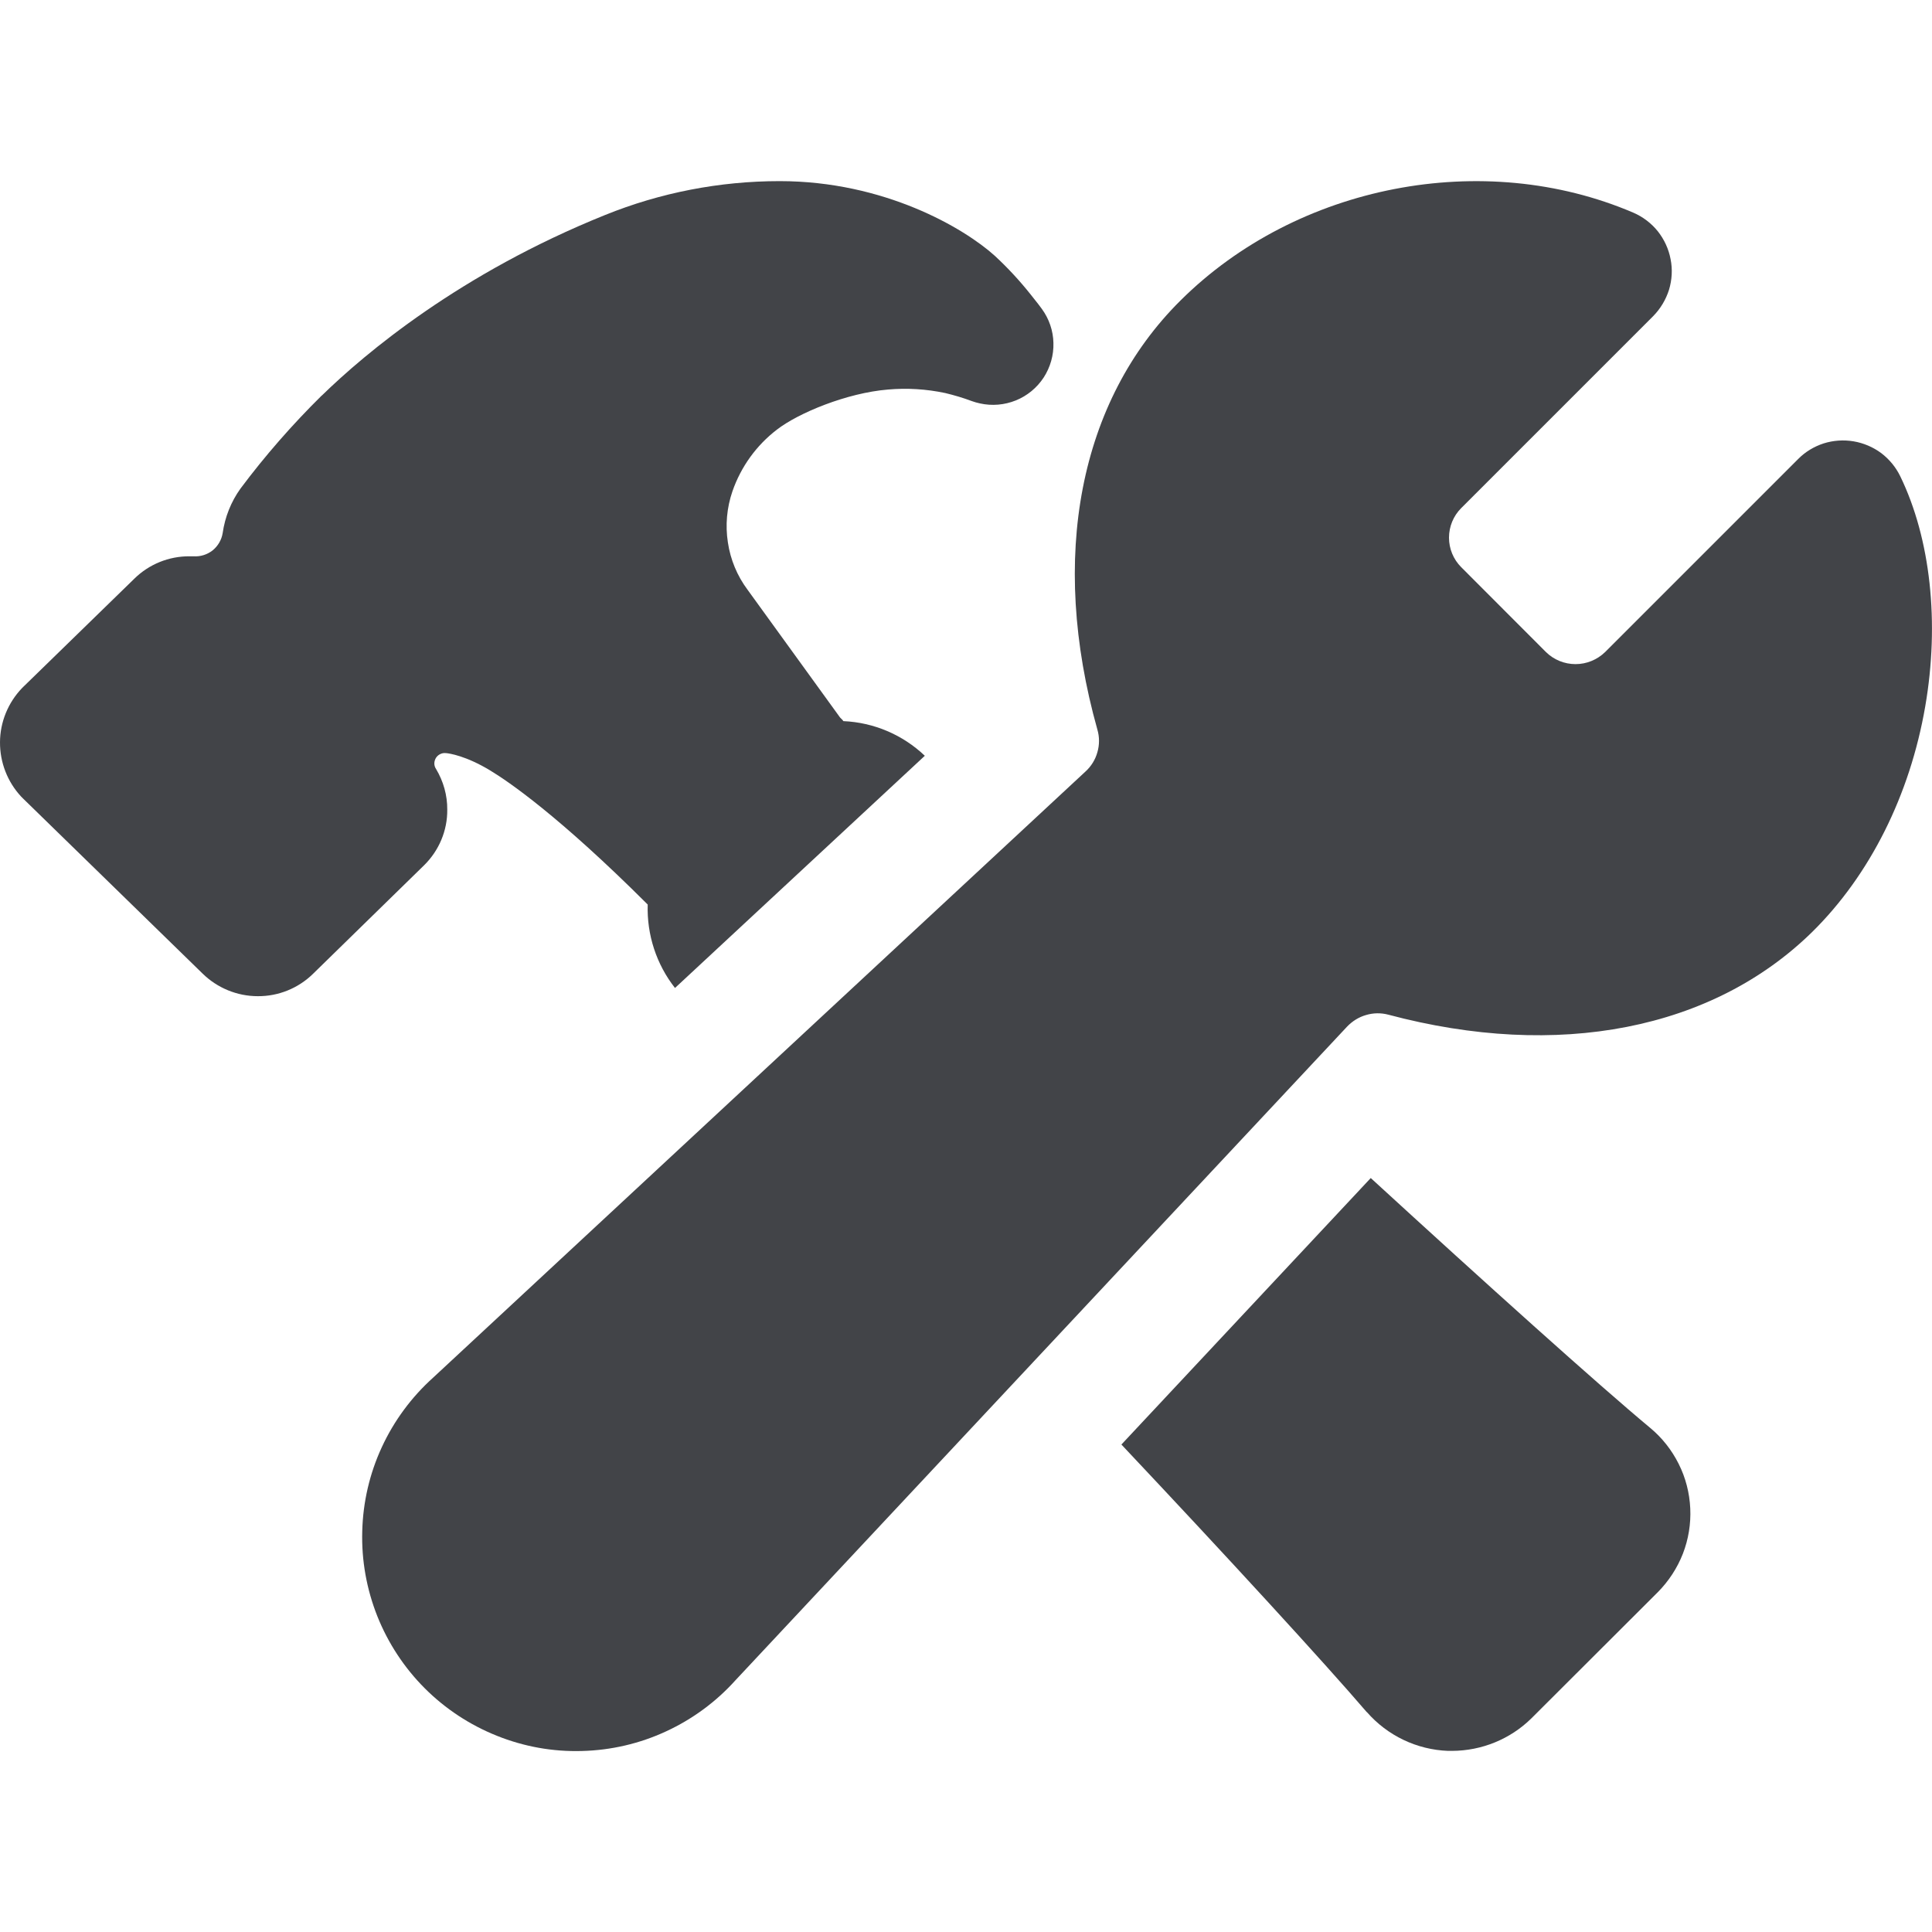 <svg width="16" height="16" viewBox="0 0 16 16" fill="none" xmlns="http://www.w3.org/2000/svg">
<path d="M15.737 3.944C15.7 3.868 15.646 3.803 15.579 3.752C15.511 3.702 15.433 3.669 15.351 3.655C15.268 3.641 15.183 3.647 15.103 3.672C15.023 3.698 14.95 3.742 14.891 3.802L13.293 5.4C13.227 5.464 13.139 5.5 13.048 5.5C12.956 5.5 12.868 5.464 12.803 5.4L12.101 4.697C12.036 4.632 12 4.544 12 4.453C12 4.361 12.036 4.273 12.101 4.208L13.691 2.618C13.751 2.557 13.796 2.482 13.822 2.4C13.847 2.317 13.852 2.23 13.835 2.146C13.819 2.061 13.782 1.982 13.729 1.915C13.675 1.848 13.605 1.795 13.526 1.761C12.285 1.23 10.742 1.528 9.776 2.489C8.938 3.321 8.687 4.614 9.088 6.042C9.106 6.103 9.106 6.168 9.088 6.23C9.071 6.291 9.037 6.346 8.99 6.389L3.587 11.409C3.408 11.57 3.263 11.766 3.162 11.985C3.061 12.203 3.006 12.44 3 12.681C2.993 12.922 3.036 13.161 3.125 13.385C3.214 13.608 3.348 13.812 3.518 13.982C3.688 14.152 3.892 14.286 4.115 14.375C4.339 14.465 4.578 14.508 4.819 14.501C5.06 14.495 5.297 14.44 5.515 14.339C5.734 14.238 5.93 14.094 6.091 13.915L11.156 8.502C11.199 8.457 11.253 8.423 11.313 8.406C11.373 8.388 11.436 8.387 11.497 8.403C12.903 8.778 14.184 8.528 15.01 7.716C15.485 7.247 15.817 6.586 15.944 5.85C16.064 5.156 15.988 4.461 15.737 3.944Z" fill="#424448"/>
<path d="M13.666 11.825C13.231 11.463 12.3 10.625 11.352 9.756L9.287 11.963C10.17 12.9 10.968 13.77 11.318 14.178L11.321 14.18C11.405 14.276 11.508 14.354 11.623 14.409C11.738 14.464 11.864 14.495 11.991 14.5H12.026C12.271 14.499 12.507 14.403 12.682 14.231L13.729 13.186C13.819 13.095 13.89 12.987 13.937 12.867C13.983 12.748 14.004 12.62 13.998 12.492C13.992 12.364 13.96 12.238 13.902 12.123C13.845 12.009 13.765 11.907 13.666 11.825H13.666Z" fill="#424448"/>
<path d="M3.704 6.705C3.705 6.586 3.672 6.47 3.611 6.368C3.602 6.355 3.597 6.339 3.597 6.323C3.597 6.306 3.602 6.291 3.61 6.277C3.619 6.263 3.631 6.252 3.646 6.245C3.66 6.238 3.676 6.235 3.692 6.237H3.694C3.721 6.239 3.861 6.26 4.06 6.381C4.208 6.47 4.63 6.758 5.364 7.491C5.356 7.741 5.436 7.986 5.59 8.182L7.659 6.259C7.476 6.085 7.237 5.983 6.984 5.972C6.982 5.969 6.98 5.966 6.978 5.963L6.957 5.942L6.191 4.884C6.105 4.769 6.049 4.634 6.028 4.492C6.006 4.35 6.019 4.204 6.066 4.068C6.136 3.866 6.264 3.688 6.434 3.558C6.612 3.42 7.013 3.254 7.354 3.226C7.513 3.212 7.672 3.222 7.828 3.255C7.903 3.273 7.977 3.295 8.049 3.322C8.071 3.33 8.093 3.336 8.116 3.341C8.215 3.363 8.319 3.354 8.413 3.316C8.507 3.278 8.587 3.212 8.643 3.127C8.698 3.042 8.727 2.942 8.724 2.84C8.722 2.739 8.688 2.64 8.628 2.558C8.62 2.547 8.587 2.502 8.538 2.442C8.446 2.326 8.346 2.218 8.238 2.118C7.983 1.888 7.323 1.5 6.457 1.5C5.961 1.5 5.469 1.595 5.01 1.781C3.811 2.264 3.026 2.924 2.666 3.275L2.663 3.277C2.42 3.517 2.195 3.774 1.991 4.047C1.913 4.156 1.863 4.282 1.844 4.415C1.835 4.471 1.805 4.522 1.761 4.558C1.716 4.593 1.66 4.611 1.603 4.607C1.592 4.607 1.58 4.607 1.569 4.607C1.398 4.606 1.234 4.673 1.113 4.792L0.192 5.689L0.182 5.699C0.067 5.819 0.001 5.979 2.28193e-05 6.146C-0.001 6.313 0.061 6.474 0.175 6.597C0.181 6.603 0.187 6.609 0.193 6.615L1.677 8.062C1.799 8.182 1.964 8.25 2.135 8.25C2.305 8.251 2.469 8.185 2.591 8.066L3.512 7.166C3.573 7.106 3.622 7.034 3.655 6.955C3.688 6.876 3.705 6.791 3.704 6.705Z" fill="#424448"/>
</svg>
